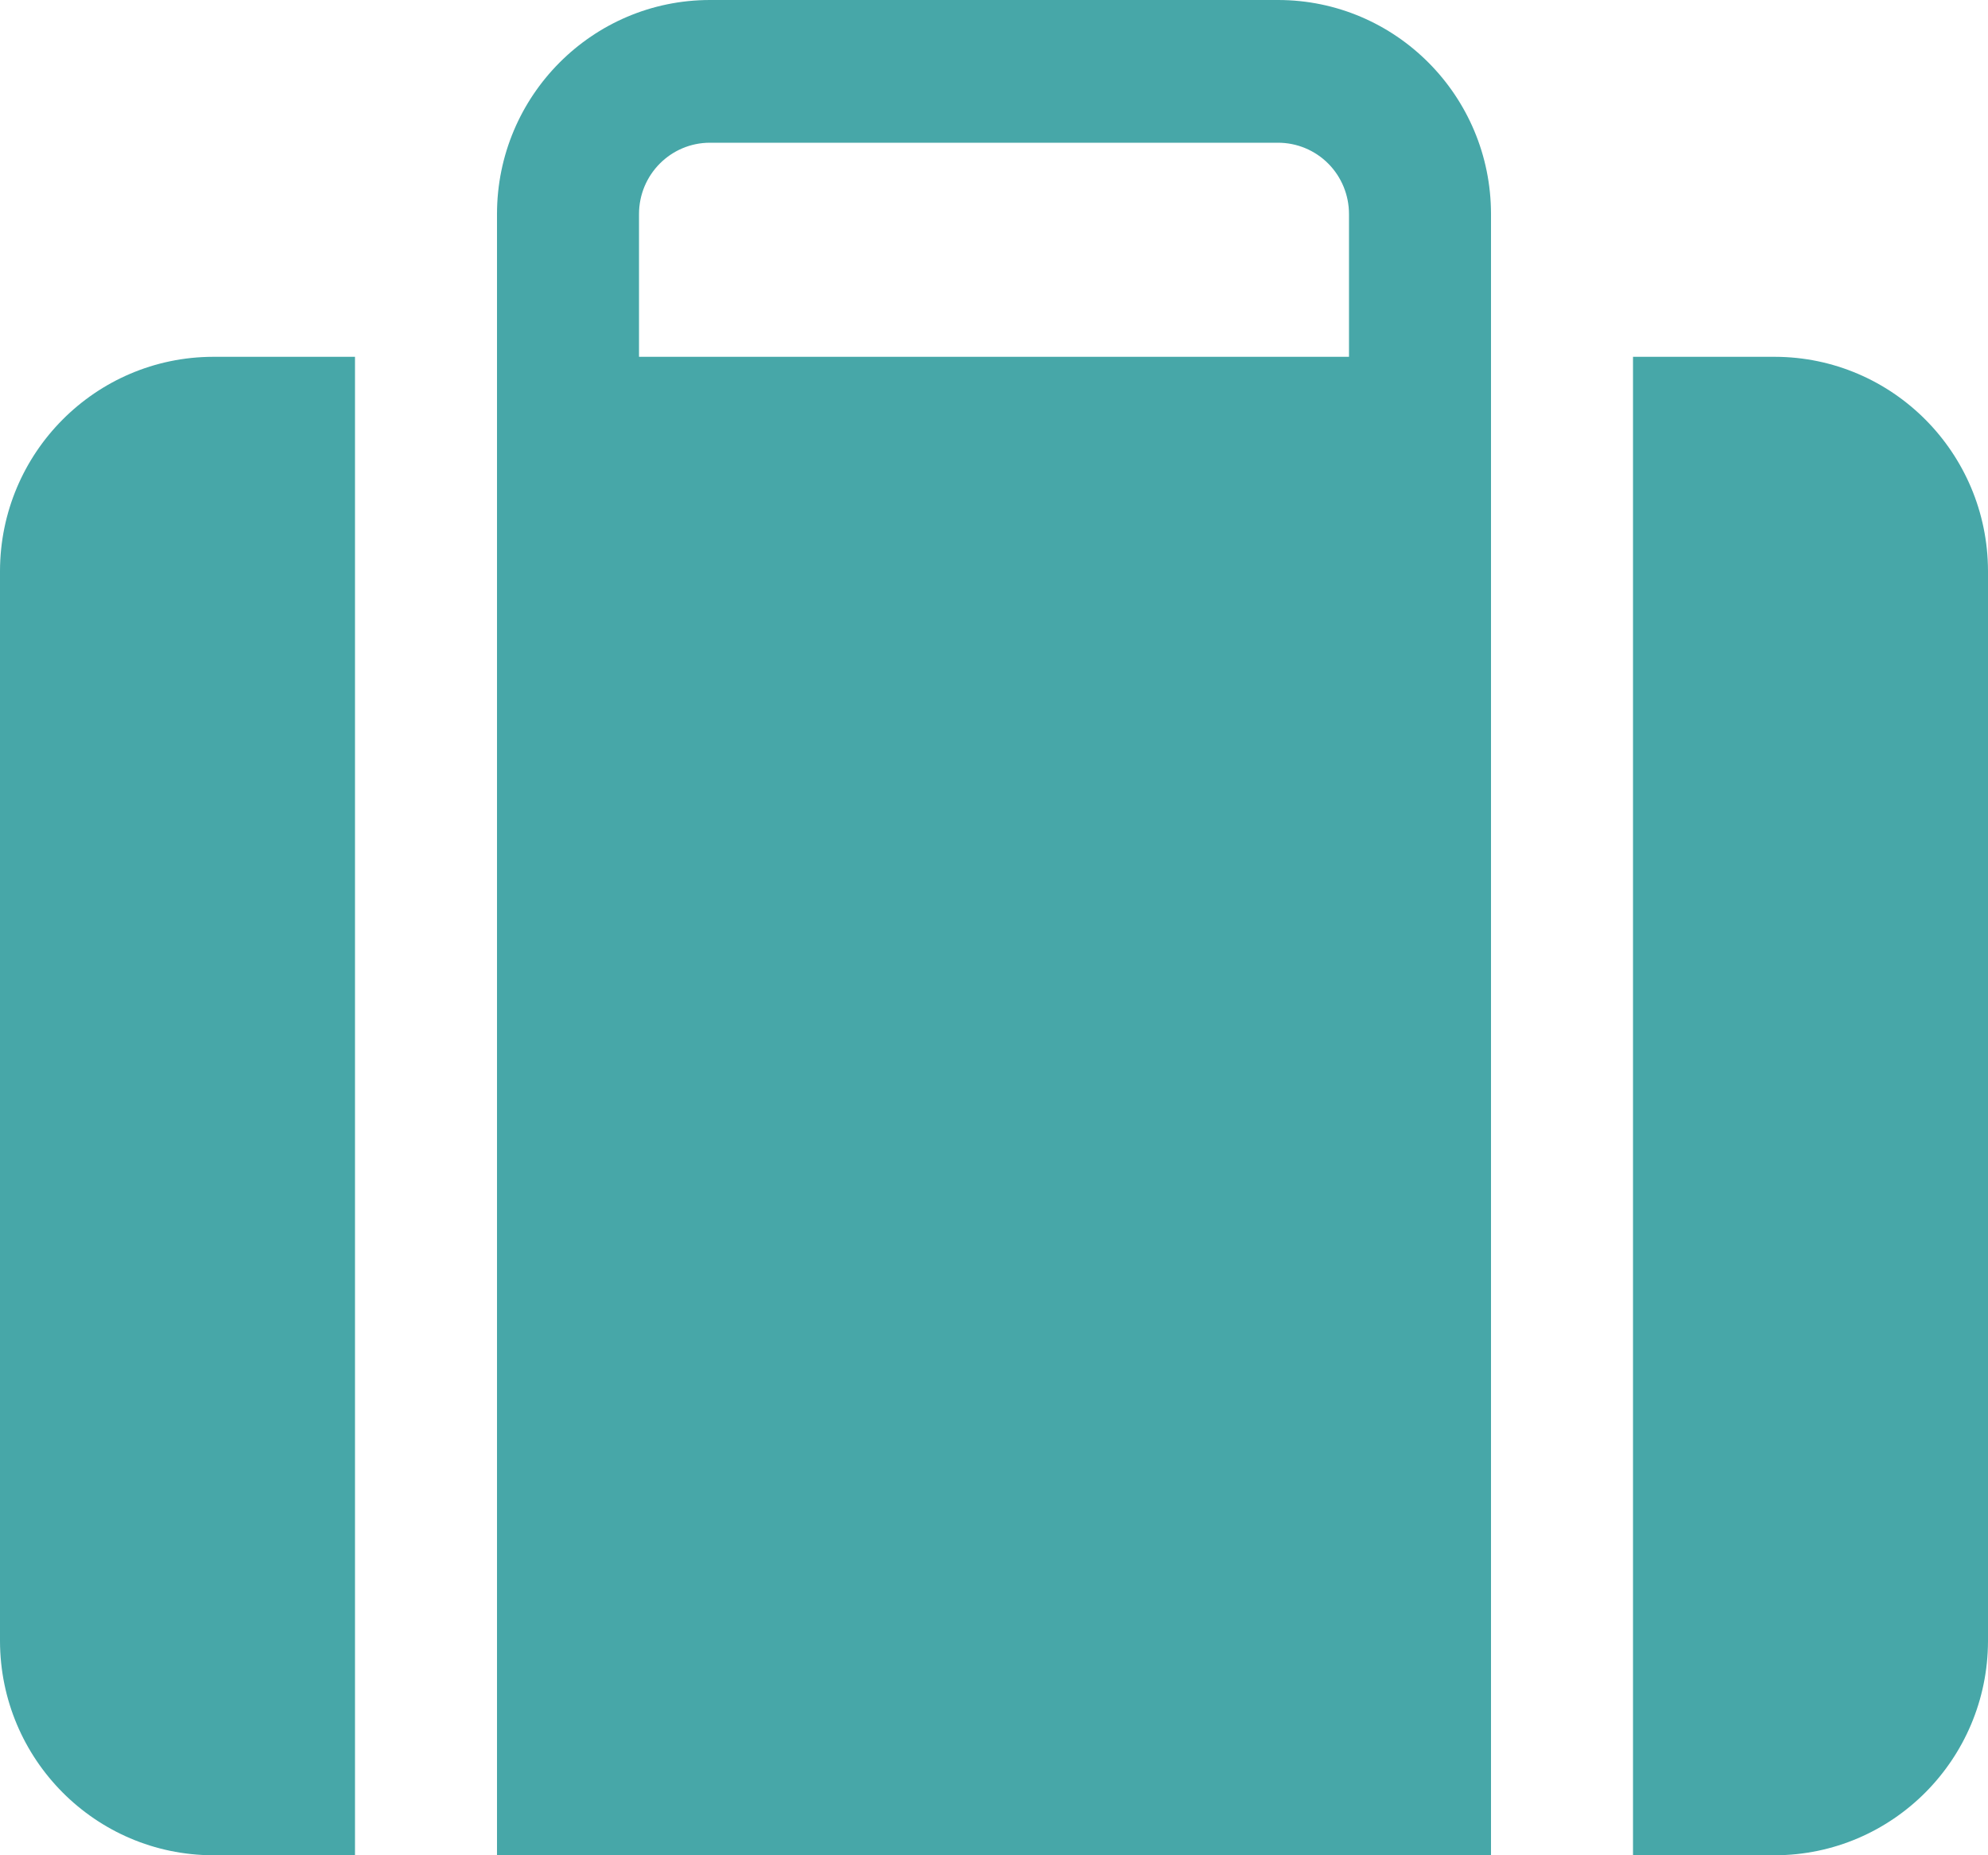 <?xml version="1.0" encoding="UTF-8"?>
<svg xmlns="http://www.w3.org/2000/svg" width="30" height="28" viewBox="0 0 30 28" fill="none">
  <path d="M19.286 0H10.714C8.94 0 7.5 1.447 7.5 3.231V28H22.5V3.231C22.5 1.447 21.06 0 19.286 0ZM9.643 5.385V3.231C9.643 2.636 10.122 2.154 10.714 2.154H19.286C19.57 2.154 19.843 2.267 20.044 2.469C20.245 2.671 20.357 2.945 20.357 3.231V5.385L9.643 5.385ZM3.214 5.385H5.357V28H3.214C1.441 27.995 0.005 26.552 0 24.769V8.615C0.005 6.833 1.441 5.39 3.214 5.385ZM30 8.615V24.769C29.995 26.552 28.559 27.995 26.786 28H24.643V5.385H26.786C28.559 5.39 29.995 6.833 30 8.615Z" fill="#47A7A8"></path>
</svg>
